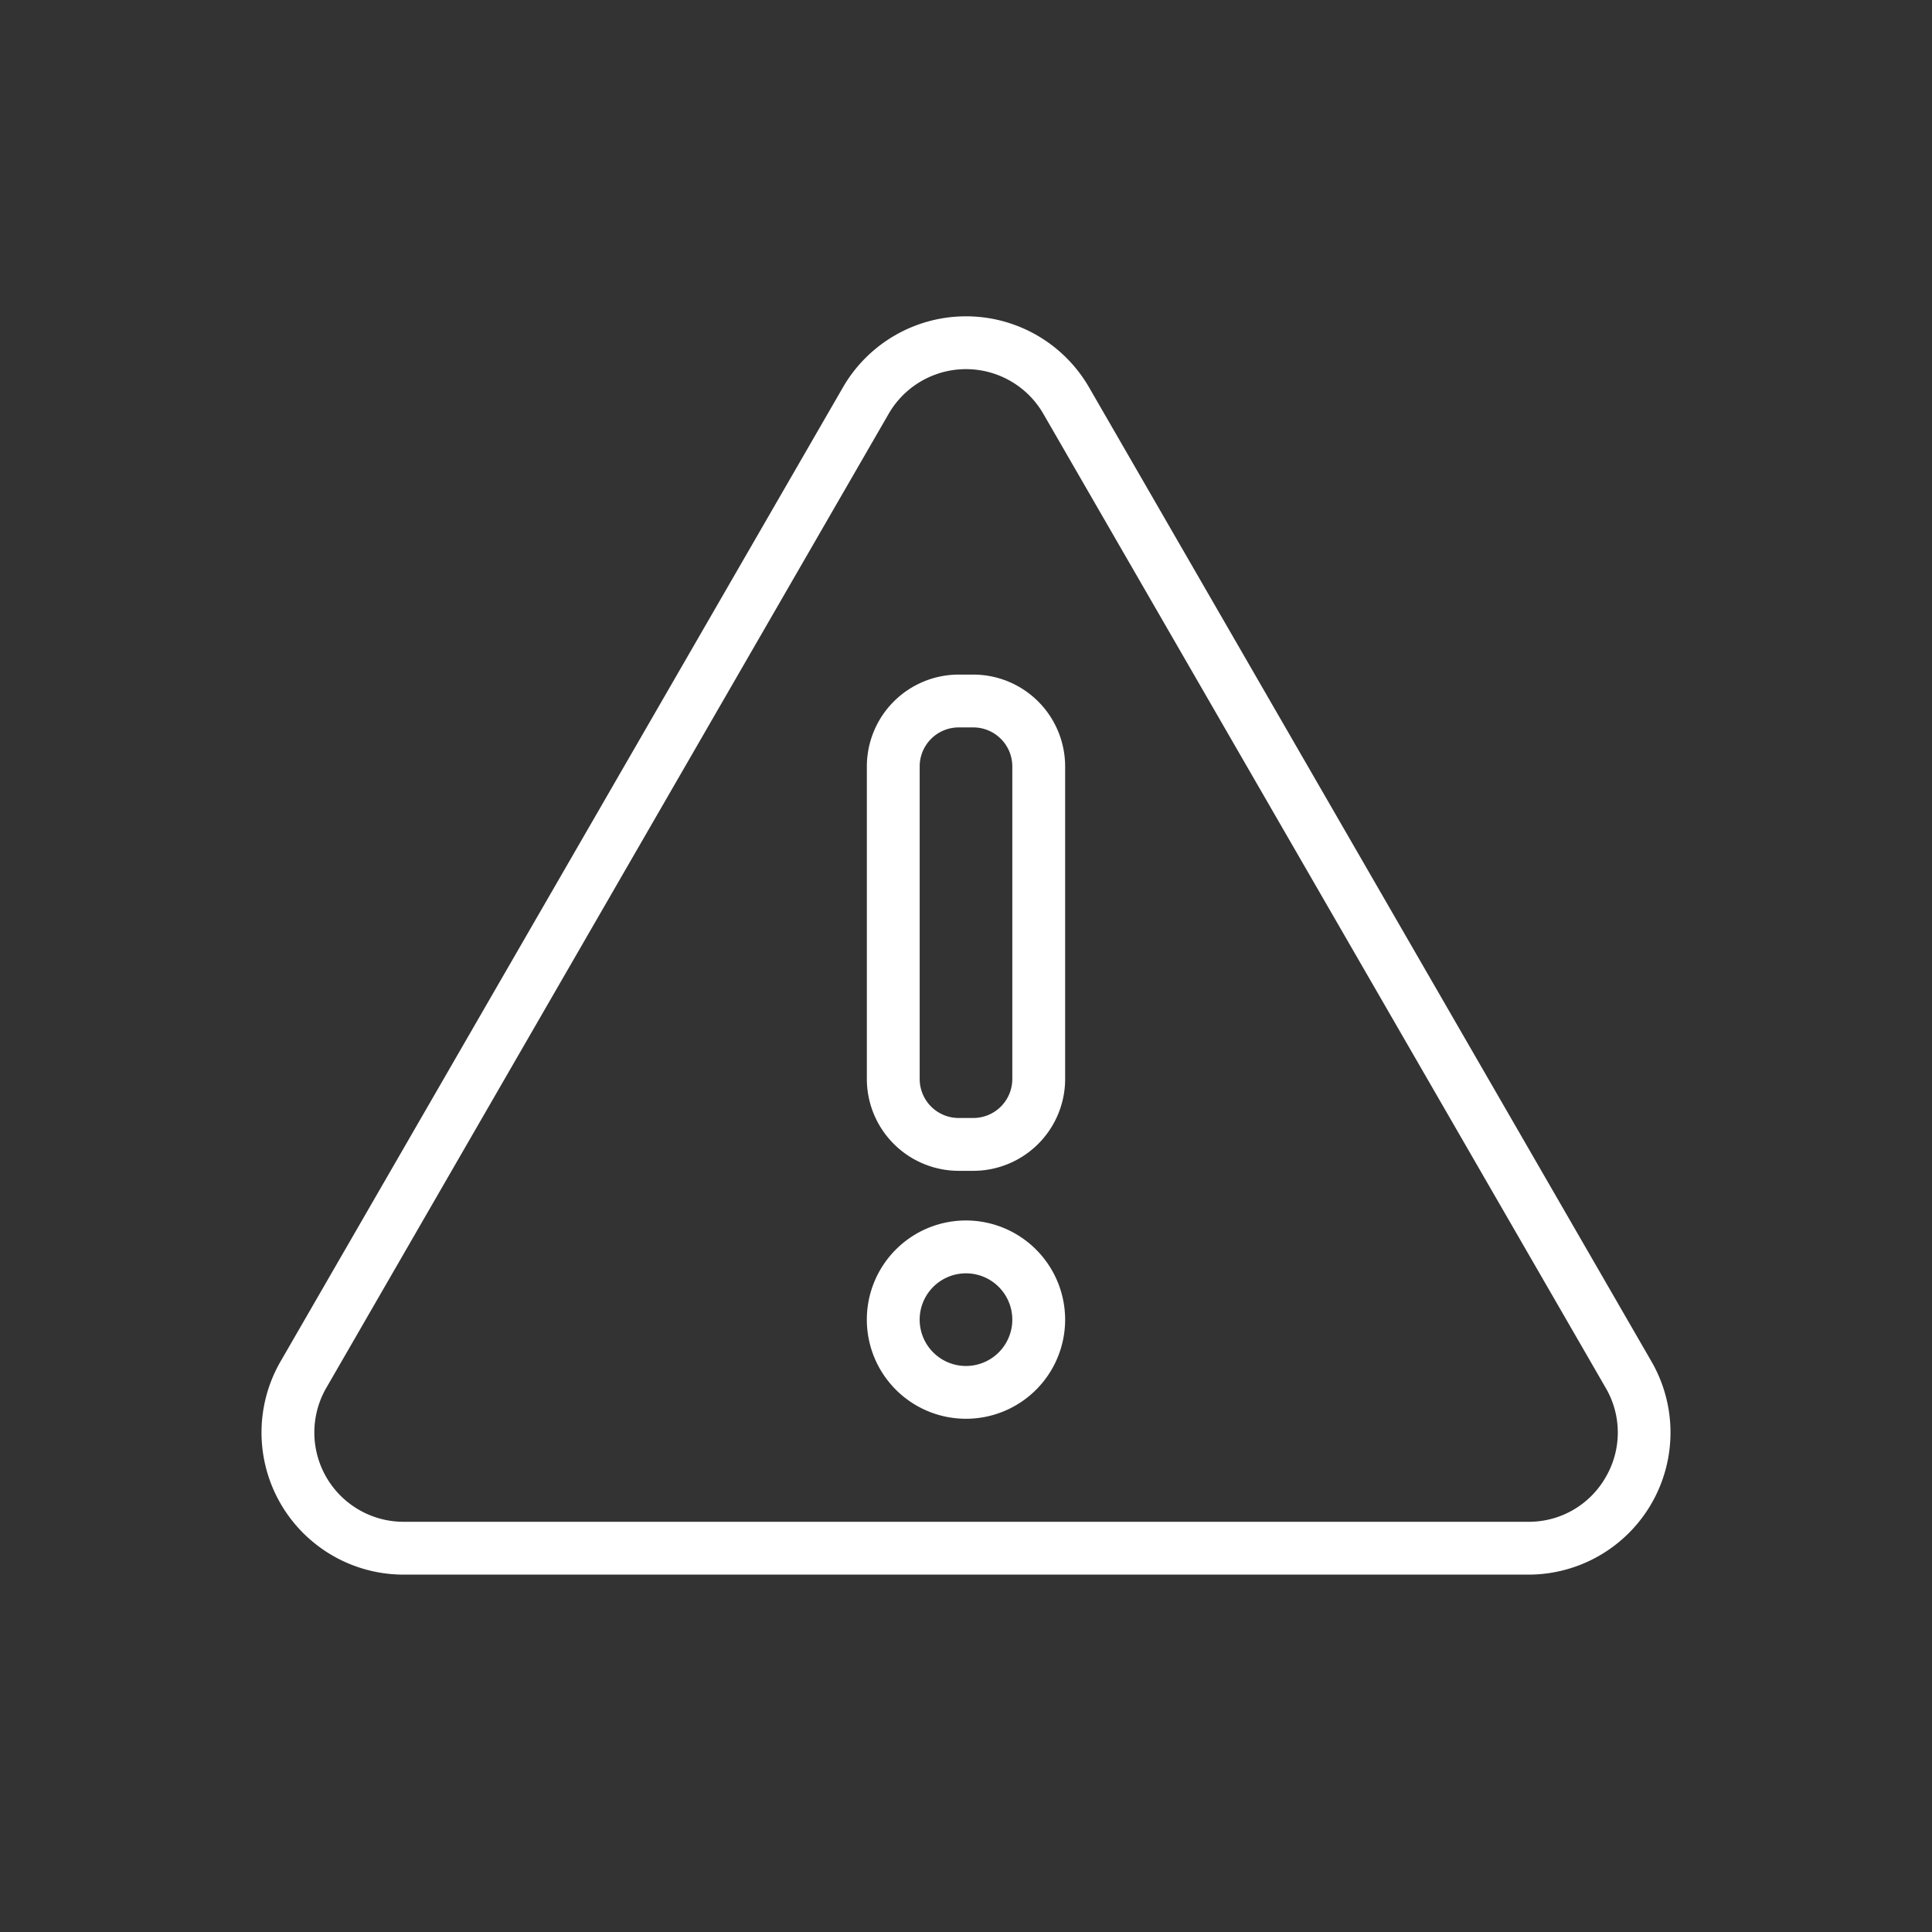 <?xml version="1.0" encoding="UTF-8"?> <svg xmlns="http://www.w3.org/2000/svg" xmlns:xlink="http://www.w3.org/1999/xlink" version="1.1" width="512" height="512" x="0" y="0" viewBox="0 0 128 128" style="enable-background:new 0 0 512 512" xml:space="preserve" class=""><rect x="0" y="0" width="128" height="128" fill="#333333" stroke="none"/><g><path d="M109.413 90.2 72.154 25.665a9.415 9.415 0 0 0-16.308 0L18.587 90.2a9.416 9.416 0 0 0 8.154 14.123h74.518a9.415 9.415 0 0 0 8.154-14.123zm-3.031 7.666a5.856 5.856 0 0 1-5.123 2.957H26.741a5.916 5.916 0 0 1-5.123-8.873l37.259-64.535a5.915 5.915 0 0 1 10.246 0l37.259 64.535a5.858 5.858 0 0 1 0 5.916z" fill="#ffffff" opacity="1" data-original="#000000"></path><path d="M64.485 44.693h-.97a6.091 6.091 0 0 0-6.084 6.084v20.71a6.09 6.09 0 0 0 6.084 6.083h.97a6.089 6.089 0 0 0 6.083-6.083v-20.71a6.09 6.09 0 0 0-6.083-6.084zm2.583 26.794a2.586 2.586 0 0 1-2.583 2.583h-.97a2.586 2.586 0 0 1-2.584-2.583v-20.71a2.587 2.587 0 0 1 2.584-2.584h.97a2.587 2.587 0 0 1 2.583 2.584zM64 80.859a6.569 6.569 0 1 0 6.568 6.57A6.577 6.577 0 0 0 64 80.859zm0 9.641a3.069 3.069 0 1 1 3.068-3.068A3.072 3.072 0 0 1 64 90.5z" fill="#ffffff" opacity="1" data-original="#000000"></path></g></svg> 